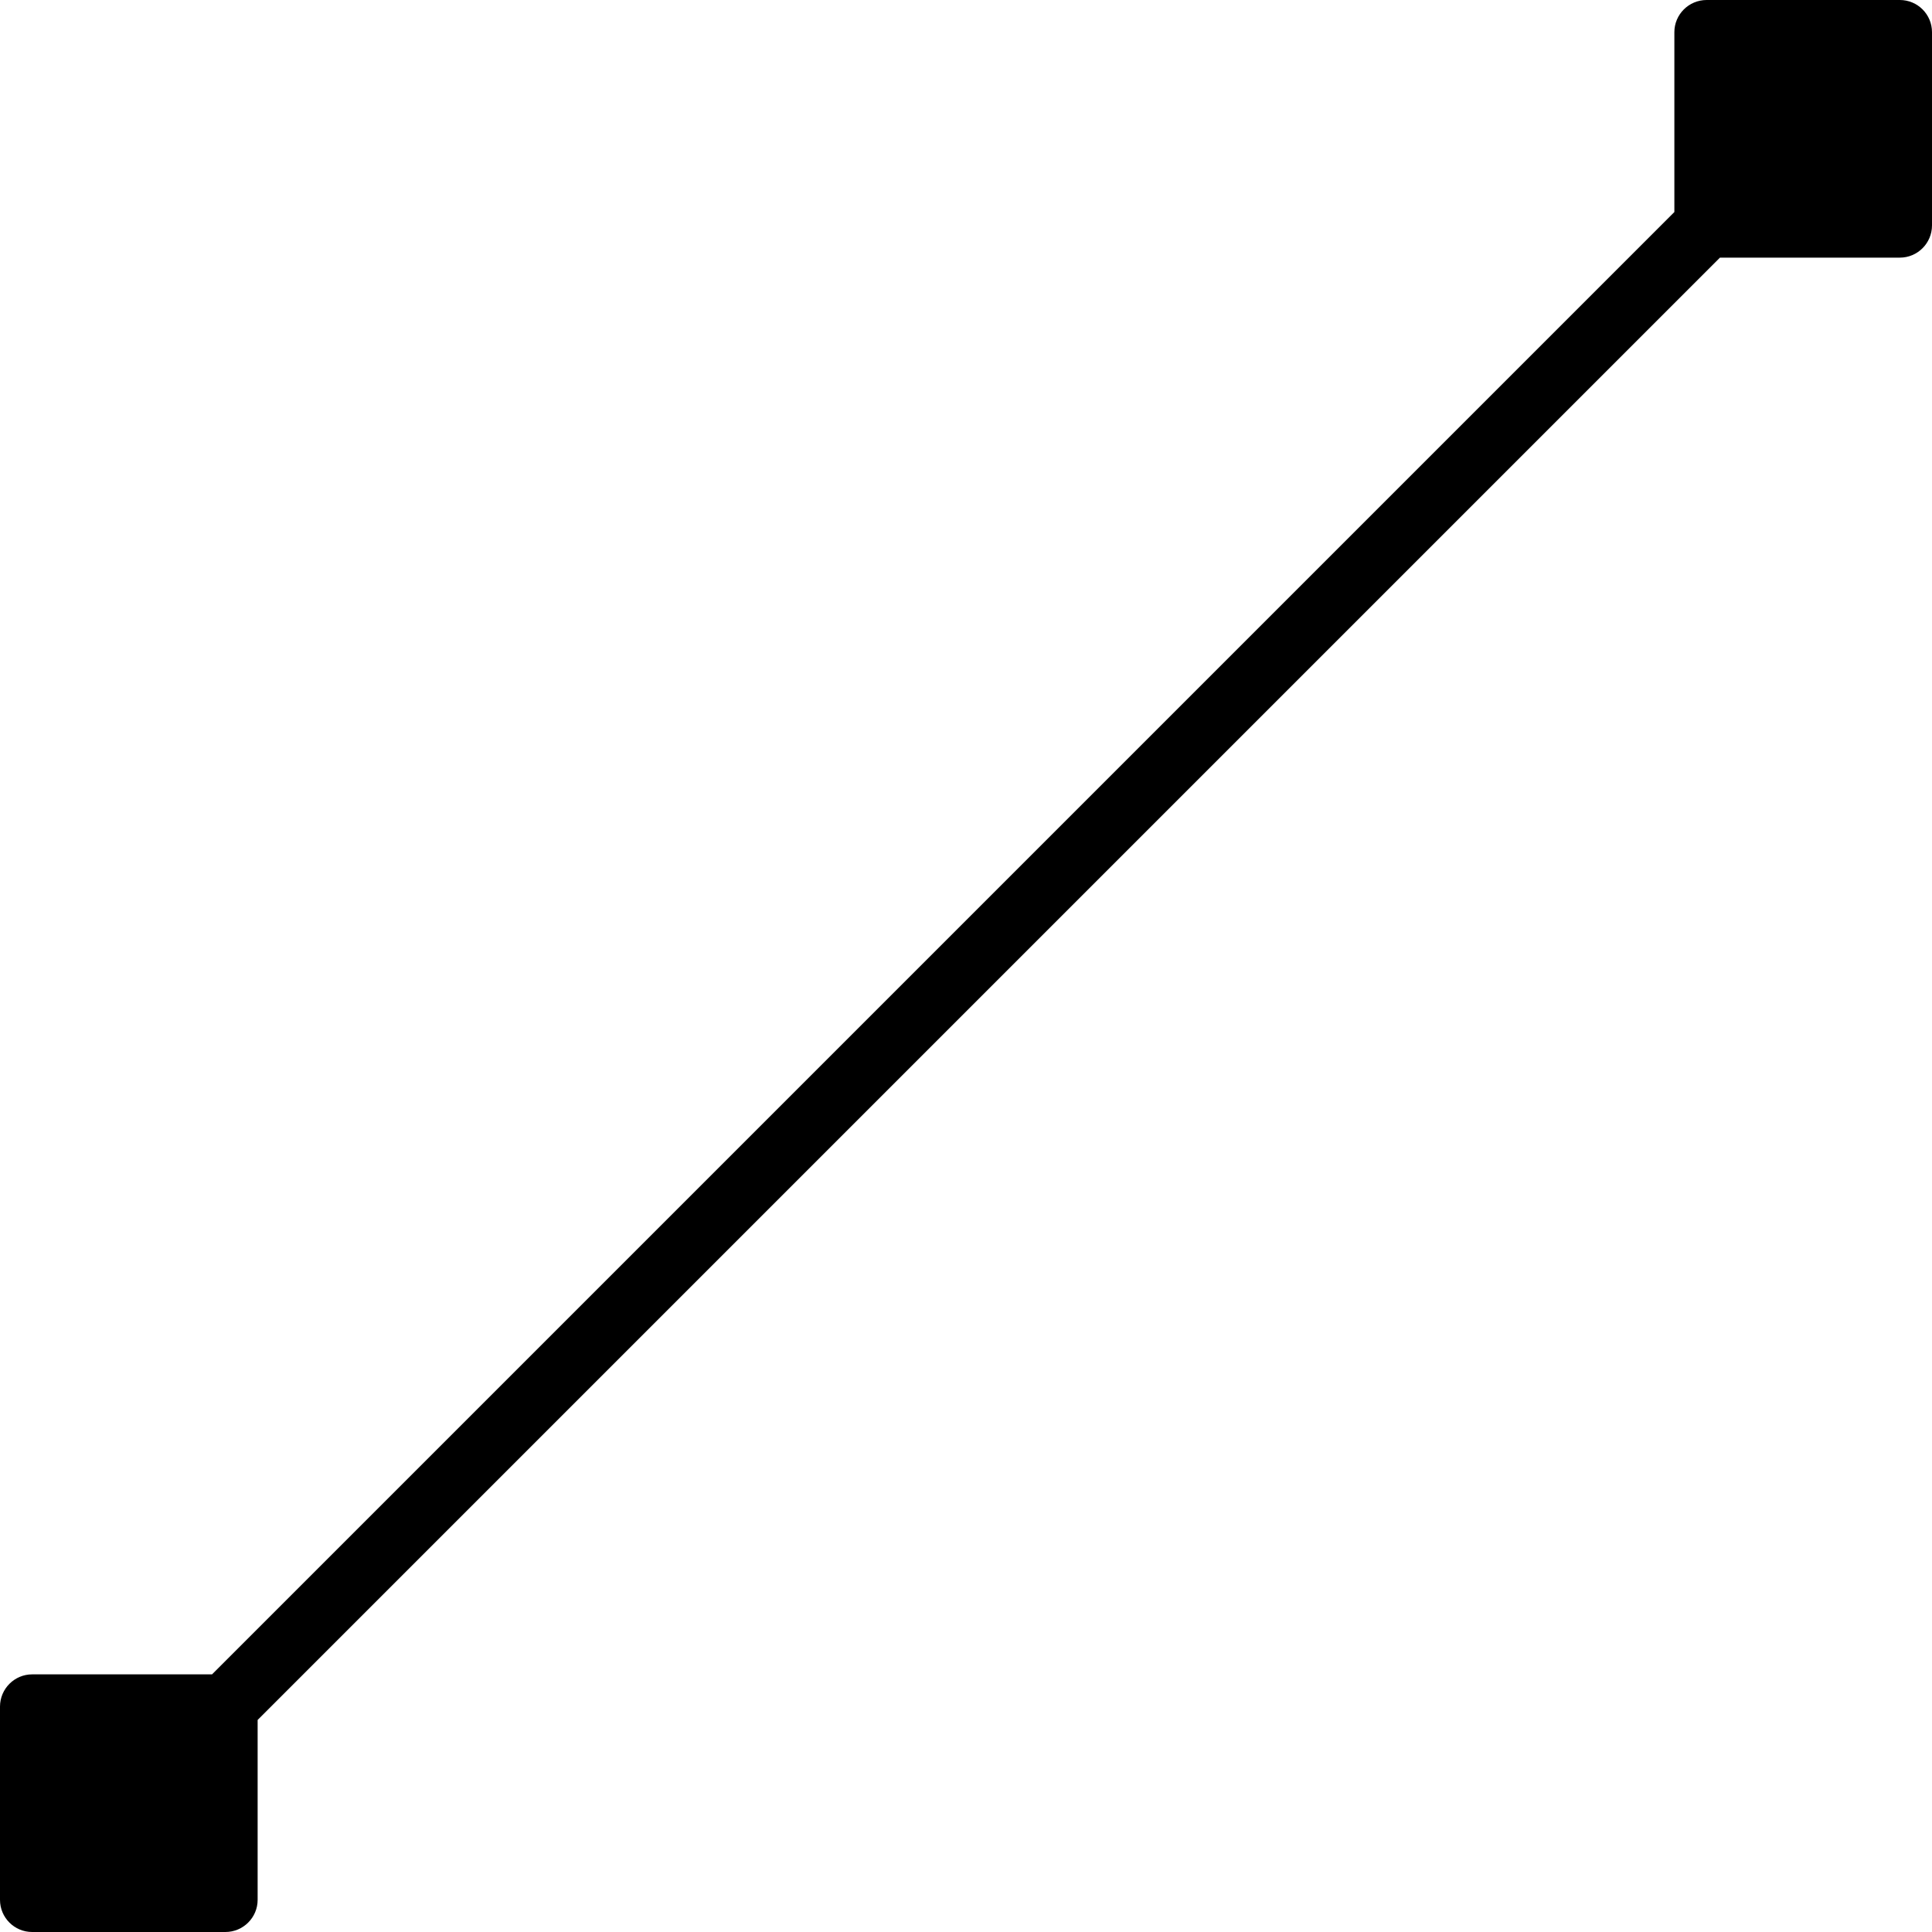 <?xml version="1.0" encoding="UTF-8"?>
<svg width="20px" height="20px" viewBox="0 0 20 20" version="1.1" xmlns="http://www.w3.org/2000/svg" xmlns:xlink="http://www.w3.org/1999/xlink">
    <!-- Generator: Sketch 49 (51002) - http://www.bohemiancoding.com/sketch -->
    <title>003-vector</title>
    <desc>Created with Sketch.</desc>
    <defs></defs>
    <g id="Page-1" stroke="none" stroke-width="1" fill="none" fill-rule="evenodd">
        <g id="Товар" transform="translate(-386, -446)" fill="#000000" fill-rule="nonzero">
            <g id="003-vector" transform="translate(386, 446)">
                <path d="M19.667,0 L17.667,0 C17.483,0 17.333,0.149 17.333,0.333 L17.333,2.195 L2.195,17.333 L0.333,17.333 C0.149,17.333 0,17.483 0,17.667 L0,19.667 C0,19.851 0.149,20 0.333,20 L2.333,20 C2.517,20 2.667,19.851 2.667,19.667 L2.667,17.805 L17.805,2.667 L19.667,2.667 C19.851,2.667 20,2.517 20,2.333 L20,0.333 C20,0.149 19.851,0 19.667,0 Z" id="Shape"></path>
            </g>
        </g>
    </g>
</svg>